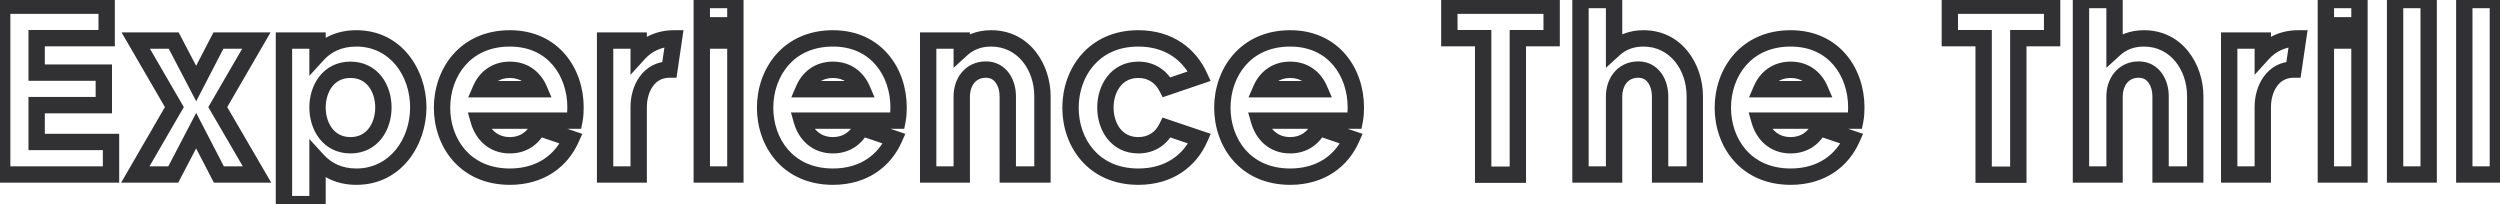 <svg width="917" height="75" viewBox="0 0 917 75" fill="none" xmlns="http://www.w3.org/2000/svg">
<mask id="path-1-outside-1_2473_2900" maskUnits="userSpaceOnUse" x="-3" y="-3" width="923" height="81" fill="black">
<rect fill="white" x="-3" y="-3" width="923" height="81"/>
<path d="M13.442 38.56V52.08H40.722V64H0.802V2.08H39.122V14H13.442V26.64H38.082V38.56H13.442ZM49.795 14.88H63.715L71.955 30.64L80.115 14.88H94.035L79.875 39.28L94.275 64H80.275L71.955 47.92L63.555 64H49.635L63.955 39.28L49.795 14.88ZM130.711 64.8C124.471 64.8 119.831 62.4 116.471 58.72V74.88H104.151V14.88H116.471V20.08C119.831 16.4 124.471 14.08 130.711 14.08C145.191 14.08 153.431 26.72 153.431 39.36C153.431 52.08 145.111 64.8 130.711 64.8ZM116.471 39.44C116.471 46.32 120.471 53.28 128.551 53.28C136.631 53.28 140.631 46.32 140.631 39.44C140.631 32.48 136.631 25.6 128.551 25.6C120.471 25.6 116.471 32.48 116.471 39.44ZM209.5 50.88C205.98 58.8 198.46 64.8 187.02 64.8C170.38 64.8 162.14 52.16 162.14 39.52C162.14 26.8 170.46 14.08 187.02 14.08C203.1 14.08 211.1 26.72 211.1 39.36C211.1 40.96 211.02 42.64 210.7 44.24H175.58C177.02 49.28 180.86 53.28 187.02 53.28C192.06 53.28 195.58 50.56 197.42 46.8L209.5 50.88ZM176.3 32.72H197.74C195.98 28.64 192.38 25.6 187.02 25.6C181.66 25.6 178.06 28.64 176.3 32.72ZM221.952 14.88H234.272V19.68C237.392 16.24 241.712 14.08 247.232 14.08L245.552 25.52C238.032 25.52 234.272 32.4 234.272 39.28V64H221.952V14.88ZM257.415 14.88H269.735V64H257.415V14.88ZM257.415 -9.53674e-07H269.735V9.28H257.415V-9.53674e-07ZM328.001 50.88C324.481 58.8 316.961 64.8 305.521 64.8C288.881 64.8 280.641 52.16 280.641 39.52C280.641 26.8 288.961 14.08 305.521 14.08C321.601 14.08 329.601 26.72 329.601 39.36C329.601 40.96 329.521 42.64 329.201 44.24H294.081C295.521 49.28 299.361 53.28 305.521 53.28C310.561 53.28 314.081 50.56 315.921 46.8L328.001 50.88ZM294.801 32.72H316.241C314.481 28.64 310.881 25.6 305.521 25.6C300.161 25.6 296.561 28.64 294.801 32.72ZM340.452 14.88H352.772V18.08C355.492 15.6 359.012 14.08 363.572 14.08C375.492 14.08 382.372 24.64 382.372 35.28V64H369.652V35.28C369.652 30.4 367.012 25.52 361.652 25.52C355.732 25.52 352.772 30.4 352.772 35.28V64H340.452V14.88ZM440.022 50.88C436.502 58.8 428.982 64.8 417.542 64.8C400.902 64.8 392.662 52.16 392.662 39.52C392.662 26.8 400.982 14.08 417.542 14.08C428.902 14.08 436.342 20.08 439.942 27.92L427.942 32C426.022 28.32 422.582 25.6 417.542 25.6C409.462 25.6 405.462 32.56 405.462 39.44C405.462 46.4 409.462 53.28 417.542 53.28C422.582 53.28 426.102 50.56 427.942 46.8L440.022 50.88ZM495.72 50.88C492.2 58.8 484.68 64.8 473.24 64.8C456.6 64.8 448.36 52.16 448.36 39.52C448.36 26.8 456.68 14.08 473.24 14.08C489.32 14.08 497.32 26.72 497.32 39.36C497.32 40.96 497.24 42.64 496.92 44.24H461.8C463.24 49.28 467.08 53.28 473.24 53.28C478.28 53.28 481.8 50.56 483.64 46.8L495.72 50.88ZM462.52 32.72H483.96C482.2 28.64 478.6 25.6 473.24 25.6C467.88 25.6 464.28 28.64 462.52 32.72ZM531.624 14V2.08H569.144V14H556.744V64.08H544.024V14H531.624ZM579.724 -9.53674e-07H592.044V18.08C594.764 15.6 598.284 14.08 602.844 14.08C614.764 14.08 621.644 24.64 621.644 35.28V64H608.924V35.28C608.924 30.4 606.284 25.52 600.924 25.52C595.004 25.52 592.044 30.4 592.044 35.28V64H579.724V-9.53674e-07ZM679.294 50.88C675.774 58.8 668.254 64.8 656.814 64.8C640.174 64.8 631.934 52.16 631.934 39.52C631.934 26.8 640.254 14.08 656.814 14.08C672.894 14.08 680.894 26.72 680.894 39.36C680.894 40.96 680.814 42.64 680.494 44.24H645.374C646.814 49.28 650.654 53.28 656.814 53.28C661.854 53.28 665.374 50.56 667.214 46.8L679.294 50.88ZM646.094 32.72H667.534C665.774 28.64 662.174 25.6 656.814 25.6C651.454 25.6 647.854 28.64 646.094 32.72ZM715.198 14V2.08H752.718V14H740.318V64.08H727.598V14H715.198ZM763.298 -9.53674e-07H775.618V18.08C778.338 15.6 781.858 14.08 786.418 14.08C798.338 14.08 805.218 24.64 805.218 35.28V64H792.498V35.28C792.498 30.4 789.858 25.52 784.498 25.52C778.578 25.52 775.618 30.4 775.618 35.28V64H763.298V-9.53674e-07ZM817.668 14.88H829.988V19.68C833.108 16.24 837.428 14.08 842.948 14.08L841.268 25.52C833.748 25.52 829.988 32.4 829.988 39.28V64H817.668V14.88ZM853.132 14.88H865.452V64H853.132V14.88ZM853.132 -9.53674e-07H865.452V9.28H853.132V-9.53674e-07ZM878.517 64V-9.53674e-07H890.837V64H878.517ZM903.903 64V-9.53674e-07H916.223V64H903.903Z"/>
</mask>
<path d="M13.442 38.56V35.56H10.442V38.56H13.442ZM13.442 52.08H10.442V55.08H13.442V52.08ZM40.721 52.08H43.721V49.08H40.721V52.08ZM40.721 64V67H43.721V64H40.721ZM0.802 64H-2.198V67H0.802V64ZM0.802 2.08V-0.92H-2.198V2.08H0.802ZM39.122 2.08H42.122V-0.92H39.122V2.08ZM39.122 14V17H42.122V14H39.122ZM13.442 14V11H10.442V14H13.442ZM13.442 26.64H10.442V29.64H13.442V26.64ZM38.082 26.64H41.082V23.64H38.082V26.64ZM38.082 38.56V41.56H41.082V38.56H38.082ZM10.442 38.56V52.08H16.442V38.56H10.442ZM13.442 55.08H40.721V49.08H13.442V55.08ZM37.721 52.08V64H43.721V52.08H37.721ZM40.721 61H0.802V67H40.721V61ZM3.802 64V2.08H-2.198V64H3.802ZM0.802 5.08H39.122V-0.92H0.802V5.08ZM36.122 2.08V14H42.122V2.08H36.122ZM39.122 11H13.442V17H39.122V11ZM10.442 14V26.64H16.442V14H10.442ZM13.442 29.64H38.082V23.64H13.442V29.64ZM35.082 26.64V38.56H41.082V26.64H35.082ZM38.082 35.56H13.442V41.56H38.082V35.56ZM49.795 14.88V11.88H44.586L47.201 16.386L49.795 14.88ZM63.715 14.88L66.374 13.49L65.532 11.88H63.715V14.88ZM71.955 30.64L69.297 32.03L71.968 37.14L74.619 32.019L71.955 30.64ZM80.115 14.88V11.88H78.29L77.451 13.501L80.115 14.88ZM94.035 14.88L96.63 16.386L99.245 11.88H94.035V14.88ZM79.875 39.28L77.281 37.774L76.405 39.283L77.283 40.79L79.875 39.28ZM94.275 64V67H99.495L96.868 62.49L94.275 64ZM80.275 64L77.611 65.379L78.45 67H80.275V64ZM71.955 47.92L74.62 46.541L71.968 41.416L69.296 46.531L71.955 47.92ZM63.555 64V67H65.373L66.214 65.389L63.555 64ZM49.635 64L47.039 62.496L44.43 67H49.635V64ZM63.955 39.28L66.551 40.784L67.423 39.279L66.55 37.774L63.955 39.28ZM49.795 17.88H63.715V11.88H49.795V17.88ZM61.057 16.27L69.297 32.03L74.614 29.25L66.374 13.49L61.057 16.27ZM74.619 32.019L82.779 16.259L77.451 13.501L69.291 29.261L74.619 32.019ZM80.115 17.88H94.035V11.88H80.115V17.88ZM91.441 13.374L77.281 37.774L82.47 40.786L96.63 16.386L91.441 13.374ZM77.283 40.79L91.683 65.51L96.868 62.49L82.468 37.77L77.283 40.79ZM94.275 61H80.275V67H94.275V61ZM82.94 62.621L74.62 46.541L69.291 49.299L77.611 65.379L82.94 62.621ZM69.296 46.531L60.896 62.611L66.214 65.389L74.614 49.309L69.296 46.531ZM63.555 61H49.635V67H63.555V61ZM52.231 65.504L66.551 40.784L61.359 37.776L47.039 62.496L52.231 65.504ZM66.55 37.774L52.39 13.374L47.201 16.386L61.361 40.786L66.55 37.774ZM116.471 58.72L118.686 56.697L113.471 50.985V58.72H116.471ZM116.471 74.88V77.88H119.471V74.88H116.471ZM104.151 74.88H101.151V77.88H104.151V74.88ZM104.151 14.88V11.88H101.151V14.88H104.151ZM116.471 14.88H119.471V11.88H116.471V14.88ZM116.471 20.08H113.471V27.815L118.686 22.103L116.471 20.08ZM130.711 61.8C125.343 61.8 121.498 59.777 118.686 56.697L114.255 60.743C118.164 65.023 123.599 67.8 130.711 67.8V61.8ZM113.471 58.72V74.88H119.471V58.72H113.471ZM116.471 71.88H104.151V77.88H116.471V71.88ZM107.151 74.88V14.88H101.151V74.88H107.151ZM104.151 17.88H116.471V11.88H104.151V17.88ZM113.471 14.88V20.08H119.471V14.88H113.471ZM118.686 22.103C121.477 19.046 125.312 17.08 130.711 17.08V11.08C123.629 11.08 118.185 13.754 114.255 18.057L118.686 22.103ZM130.711 17.08C142.994 17.08 150.431 27.779 150.431 39.36H156.431C156.431 25.66 147.388 11.08 130.711 11.08V17.08ZM150.431 39.36C150.431 51.032 142.905 61.8 130.711 61.8V67.8C147.317 67.8 156.431 53.128 156.431 39.36H150.431ZM113.471 39.44C113.471 43.416 114.62 47.557 117.107 50.775C119.659 54.075 123.54 56.28 128.551 56.28V50.28C125.482 50.28 123.323 49.005 121.854 47.105C120.322 45.123 119.471 42.344 119.471 39.44H113.471ZM128.551 56.28C133.562 56.28 137.443 54.075 139.994 50.775C142.482 47.557 143.631 43.416 143.631 39.44H137.631C137.631 42.344 136.78 45.123 135.247 47.105C133.779 49.005 131.62 50.28 128.551 50.28V56.28ZM143.631 39.44C143.631 35.429 142.485 31.284 139.991 28.071C137.433 24.774 133.55 22.6 128.551 22.6V28.6C131.632 28.6 133.789 29.866 135.251 31.749C136.777 33.716 137.631 36.491 137.631 39.44H143.631ZM128.551 22.6C123.552 22.6 119.669 24.774 117.111 28.071C114.617 31.284 113.471 35.429 113.471 39.44H119.471C119.471 36.491 120.325 33.716 121.851 31.749C123.313 29.866 125.47 28.6 128.551 28.6V22.6ZM209.5 50.88L212.242 52.098L213.578 49.091L210.46 48.038L209.5 50.88ZM210.7 44.24V47.24H213.16L213.642 44.828L210.7 44.24ZM175.58 44.24V41.24H171.603L172.696 45.064L175.58 44.24ZM197.42 46.8L198.38 43.958L195.884 43.115L194.726 45.481L197.42 46.8ZM176.3 32.72L173.546 31.532L171.739 35.72H176.3V32.72ZM197.74 32.72V35.72H202.302L200.495 31.532L197.74 32.72ZM206.759 49.662C203.701 56.541 197.228 61.8 187.02 61.8V67.8C199.693 67.8 208.26 61.059 212.242 52.098L206.759 49.662ZM187.02 61.8C179.529 61.8 174.146 58.987 170.6 54.926C167.001 50.807 165.14 45.218 165.14 39.52H159.14C159.14 46.462 161.399 53.513 166.081 58.873C170.815 64.293 177.872 67.8 187.02 67.8V61.8ZM165.14 39.52C165.14 33.784 167.02 28.152 170.634 23.999C174.195 19.906 179.579 17.08 187.02 17.08V11.08C177.901 11.08 170.846 14.614 166.107 20.061C161.42 25.448 159.14 32.536 159.14 39.52H165.14ZM187.02 17.08C194.195 17.08 199.371 19.864 202.8 23.918C206.285 28.037 208.1 33.639 208.1 39.36H214.1C214.1 32.441 211.916 25.403 207.381 20.042C202.79 14.616 195.926 11.08 187.02 11.08V17.08ZM208.1 39.36C208.1 40.879 208.022 42.333 207.759 43.652L213.642 44.828C214.018 42.947 214.1 41.041 214.1 39.36H208.1ZM210.7 41.24H175.58V47.24H210.7V41.24ZM172.696 45.064C174.418 51.091 179.231 56.28 187.02 56.28V50.28C182.489 50.28 179.623 47.469 178.465 43.416L172.696 45.064ZM187.02 56.28C193.327 56.28 197.827 52.794 200.115 48.119L194.726 45.481C193.334 48.325 190.794 50.28 187.02 50.28V56.28ZM196.46 49.642L208.54 53.722L210.46 48.038L198.38 43.958L196.46 49.642ZM176.3 35.72H197.74V29.72H176.3V35.72ZM200.495 31.532C198.329 26.512 193.742 22.6 187.02 22.6V28.6C191.018 28.6 193.631 30.768 194.986 33.908L200.495 31.532ZM187.02 22.6C180.298 22.6 175.711 26.512 173.546 31.532L179.055 33.908C180.409 30.768 183.022 28.6 187.02 28.6V22.6ZM221.952 14.88V11.88H218.952V14.88H221.952ZM234.272 14.88H237.272V11.88H234.272V14.88ZM234.272 19.68H231.272V27.453L236.494 21.695L234.272 19.68ZM247.232 14.08L250.2 14.516L250.704 11.08H247.232V14.08ZM245.552 25.52V28.52H248.143L248.52 25.956L245.552 25.52ZM234.272 64V67H237.272V64H234.272ZM221.952 64H218.952V67H221.952V64ZM221.952 17.88H234.272V11.88H221.952V17.88ZM231.272 14.88V19.68H237.272V14.88H231.272ZM236.494 21.695C239.06 18.866 242.58 17.08 247.232 17.08V11.08C240.843 11.08 235.723 13.614 232.049 17.665L236.494 21.695ZM244.263 13.644L242.583 25.084L248.52 25.956L250.2 14.516L244.263 13.644ZM245.552 22.52C240.746 22.52 237.059 24.771 234.667 28.053C232.339 31.247 231.272 35.343 231.272 39.28H237.272C237.272 36.337 238.084 33.553 239.516 31.587C240.885 29.709 242.837 28.52 245.552 28.52V22.52ZM231.272 39.28V64H237.272V39.28H231.272ZM234.272 61H221.952V67H234.272V61ZM224.952 64V14.88H218.952V64H224.952ZM257.415 14.88V11.88H254.415V14.88H257.415ZM269.735 14.88H272.735V11.88H269.735V14.88ZM269.735 64V67H272.735V64H269.735ZM257.415 64H254.415V67H257.415V64ZM257.415 -9.53674e-07V-3H254.415V-9.53674e-07H257.415ZM269.735 -9.53674e-07H272.735V-3H269.735V-9.53674e-07ZM269.735 9.28V12.28H272.735V9.28H269.735ZM257.415 9.28H254.415V12.28H257.415V9.28ZM257.415 17.88H269.735V11.88H257.415V17.88ZM266.735 14.88V64H272.735V14.88H266.735ZM269.735 61H257.415V67H269.735V61ZM260.415 64V14.88H254.415V64H260.415ZM257.415 3H269.735V-3H257.415V3ZM266.735 -9.53674e-07V9.28H272.735V-9.53674e-07H266.735ZM269.735 6.28H257.415V12.28H269.735V6.28ZM260.415 9.28V-9.53674e-07H254.415V9.28H260.415ZM328.001 50.88L330.742 52.098L332.079 49.091L328.961 48.038L328.001 50.88ZM329.201 44.24V47.24H331.66L332.143 44.828L329.201 44.24ZM294.081 44.24V41.24H290.104L291.196 45.064L294.081 44.24ZM315.921 46.8L316.881 43.958L314.384 43.115L313.226 45.481L315.921 46.8ZM294.801 32.72L292.046 31.532L290.24 35.72H294.801V32.72ZM316.241 32.72V35.72H320.802L318.996 31.532L316.241 32.72ZM325.259 49.662C322.202 56.541 315.729 61.8 305.521 61.8V67.8C318.193 67.8 326.76 61.059 330.742 52.098L325.259 49.662ZM305.521 61.8C298.03 61.8 292.647 58.987 289.1 54.926C285.502 50.807 283.641 45.218 283.641 39.52H277.641C277.641 46.462 279.9 53.513 284.581 58.873C289.315 64.293 296.372 67.8 305.521 67.8V61.8ZM283.641 39.52C283.641 33.784 285.521 28.152 289.134 23.999C292.696 19.906 298.08 17.08 305.521 17.08V11.08C296.402 11.08 289.346 14.614 284.608 20.061C279.921 25.448 277.641 32.536 277.641 39.52H283.641ZM305.521 17.08C312.696 17.08 317.872 19.864 321.301 23.918C324.786 28.037 326.601 33.639 326.601 39.36H332.601C332.601 32.441 330.416 25.403 325.881 20.042C321.29 14.616 314.426 11.08 305.521 11.08V17.08ZM326.601 39.36C326.601 40.879 326.523 42.333 326.259 43.652L332.143 44.828C332.519 42.947 332.601 41.041 332.601 39.36H326.601ZM329.201 41.24H294.081V47.24H329.201V41.24ZM291.196 45.064C292.918 51.091 297.732 56.28 305.521 56.28V50.28C300.99 50.28 298.124 47.469 296.965 43.416L291.196 45.064ZM305.521 56.28C311.827 56.28 316.327 52.794 318.616 48.119L313.226 45.481C311.834 48.325 309.295 50.28 305.521 50.28V56.28ZM314.961 49.642L327.041 53.722L328.961 48.038L316.881 43.958L314.961 49.642ZM294.801 35.72H316.241V29.72H294.801V35.72ZM318.996 31.532C316.83 26.512 312.243 22.6 305.521 22.6V28.6C309.519 28.6 312.132 30.768 313.486 33.908L318.996 31.532ZM305.521 22.6C298.799 22.6 294.212 26.512 292.046 31.532L297.556 33.908C298.91 30.768 301.523 28.6 305.521 28.6V22.6ZM340.452 14.88V11.88H337.452V14.88H340.452ZM352.772 14.88H355.772V11.88H352.772V14.88ZM352.772 18.08H349.772V24.875L354.793 20.297L352.772 18.08ZM382.372 64V67H385.372V64H382.372ZM369.652 64H366.652V67H369.652V64ZM352.772 64V67H355.772V64H352.772ZM340.452 64H337.452V67H340.452V64ZM340.452 17.88H352.772V11.88H340.452V17.88ZM349.772 14.88V18.08H355.772V14.88H349.772ZM354.793 20.297C356.955 18.326 359.753 17.08 363.572 17.08V11.08C358.272 11.08 354.029 12.874 350.751 15.863L354.793 20.297ZM363.572 17.08C373.271 17.08 379.372 25.67 379.372 35.28H385.372C385.372 23.61 377.713 11.08 363.572 11.08V17.08ZM379.372 35.28V64H385.372V35.28H379.372ZM382.372 61H369.652V67H382.372V61ZM372.652 64V35.28H366.652V64H372.652ZM372.652 35.28C372.652 32.349 371.867 29.253 370.089 26.806C368.244 24.268 365.374 22.52 361.652 22.52V28.52C363.29 28.52 364.42 29.212 365.235 30.334C366.117 31.547 366.652 33.331 366.652 35.28H372.652ZM361.652 22.52C357.774 22.52 354.701 24.159 352.66 26.683C350.678 29.134 349.772 32.273 349.772 35.28H355.772C355.772 33.407 356.346 31.666 357.325 30.456C358.243 29.321 359.611 28.52 361.652 28.52V22.52ZM349.772 35.28V64H355.772V35.28H349.772ZM352.772 61H340.452V67H352.772V61ZM343.452 64V14.88H337.452V64H343.452ZM440.022 50.88L442.764 52.098L444.1 49.091L440.982 48.038L440.022 50.88ZM439.942 27.92L440.908 30.76L444.056 29.69L442.668 26.668L439.942 27.92ZM427.942 32L425.282 33.388L426.472 35.668L428.908 34.84L427.942 32ZM427.942 46.8L428.902 43.958L426.406 43.115L425.248 45.481L427.942 46.8ZM437.281 49.662C434.223 56.541 427.75 61.8 417.542 61.8V67.8C430.214 67.8 438.781 61.059 442.764 52.098L437.281 49.662ZM417.542 61.8C410.051 61.8 404.668 58.987 401.122 54.926C397.523 50.807 395.662 45.218 395.662 39.52H389.662C389.662 46.462 391.921 53.513 396.603 58.873C401.337 64.293 408.394 67.8 417.542 67.8V61.8ZM395.662 39.52C395.662 33.784 397.542 28.152 401.155 23.999C404.717 19.906 410.101 17.08 417.542 17.08V11.08C408.423 11.08 401.368 14.614 396.629 20.061C391.942 25.448 389.662 32.536 389.662 39.52H395.662ZM417.542 17.08C427.652 17.08 434.072 22.325 437.216 29.172L442.668 26.668C438.613 17.835 430.152 11.08 417.542 11.08V17.08ZM438.976 25.08L426.976 29.16L428.908 34.84L440.908 30.76L438.976 25.08ZM430.602 30.612C428.249 26.102 423.871 22.6 417.542 22.6V28.6C421.294 28.6 423.795 30.538 425.282 33.388L430.602 30.612ZM417.542 22.6C412.531 22.6 408.65 24.805 406.099 28.105C403.611 31.323 402.462 35.464 402.462 39.44H408.462C408.462 36.536 409.314 33.757 410.846 31.775C412.314 29.875 414.473 28.6 417.542 28.6V22.6ZM402.462 39.44C402.462 43.451 403.608 47.596 406.102 50.809C408.66 54.106 412.543 56.28 417.542 56.28V50.28C414.461 50.28 412.304 49.014 410.842 47.131C409.316 45.164 408.462 42.389 408.462 39.44H402.462ZM417.542 56.28C423.848 56.28 428.349 52.794 430.637 48.119L425.248 45.481C423.856 48.325 421.316 50.28 417.542 50.28V56.28ZM426.982 49.642L439.062 53.722L440.982 48.038L428.902 43.958L426.982 49.642ZM495.72 50.88L498.462 52.098L499.798 49.091L496.68 48.038L495.72 50.88ZM496.92 44.24V47.24H499.38L499.862 44.828L496.92 44.24ZM461.8 44.24V41.24H457.823L458.916 45.064L461.8 44.24ZM483.64 46.8L484.6 43.958L482.104 43.115L480.946 45.481L483.64 46.8ZM462.52 32.72L459.766 31.532L457.959 35.72H462.52V32.72ZM483.96 32.72V35.72H488.522L486.715 31.532L483.96 32.72ZM492.979 49.662C489.921 56.541 483.448 61.8 473.24 61.8V67.8C485.913 67.8 494.479 61.059 498.462 52.098L492.979 49.662ZM473.24 61.8C465.749 61.8 460.366 58.987 456.82 54.926C453.221 50.807 451.36 45.218 451.36 39.52H445.36C445.36 46.462 447.619 53.513 452.301 58.873C457.035 64.293 464.092 67.8 473.24 67.8V61.8ZM451.36 39.52C451.36 33.784 453.24 28.152 456.854 23.999C460.415 19.906 465.799 17.08 473.24 17.08V11.08C464.121 11.08 457.066 14.614 452.327 20.061C447.64 25.448 445.36 32.536 445.36 39.52H451.36ZM473.24 17.08C480.415 17.08 485.591 19.864 489.02 23.918C492.505 28.037 494.32 33.639 494.32 39.36H500.32C500.32 32.441 498.136 25.403 493.601 20.042C489.01 14.616 482.146 11.08 473.24 11.08V17.08ZM494.32 39.36C494.32 40.879 494.242 42.333 493.979 43.652L499.862 44.828C500.238 42.947 500.32 41.041 500.32 39.36H494.32ZM496.92 41.24H461.8V47.24H496.92V41.24ZM458.916 45.064C460.638 51.091 465.451 56.28 473.24 56.28V50.28C468.709 50.28 465.843 47.469 464.685 43.416L458.916 45.064ZM473.24 56.28C479.547 56.28 484.047 52.794 486.335 48.119L480.946 45.481C479.554 48.325 477.014 50.28 473.24 50.28V56.28ZM482.68 49.642L494.76 53.722L496.68 48.038L484.6 43.958L482.68 49.642ZM462.52 35.72H483.96V29.72H462.52V35.72ZM486.715 31.532C484.549 26.512 479.962 22.6 473.24 22.6V28.6C477.238 28.6 479.851 30.768 481.206 33.908L486.715 31.532ZM473.24 22.6C466.518 22.6 461.931 26.512 459.766 31.532L465.275 33.908C466.629 30.768 469.242 28.6 473.24 28.6V22.6ZM531.624 14H528.624V17H531.624V14ZM531.624 2.08V-0.92H528.624V2.08H531.624ZM569.144 2.08H572.144V-0.92H569.144V2.08ZM569.144 14V17H572.144V14H569.144ZM556.744 14V11H553.744V14H556.744ZM556.744 64.08V67.08H559.744V64.08H556.744ZM544.024 64.08H541.024V67.08H544.024V64.08ZM544.024 14H547.024V11H544.024V14ZM534.624 14V2.08H528.624V14H534.624ZM531.624 5.08H569.144V-0.92H531.624V5.08ZM566.144 2.08V14H572.144V2.08H566.144ZM569.144 11H556.744V17H569.144V11ZM553.744 14V64.08H559.744V14H553.744ZM556.744 61.08H544.024V67.08H556.744V61.08ZM547.024 64.08V14H541.024V64.08H547.024ZM544.024 11H531.624V17H544.024V11ZM579.724 -9.53674e-07V-3H576.724V-9.53674e-07H579.724ZM592.044 -9.53674e-07H595.044V-3H592.044V-9.53674e-07ZM592.044 18.08H589.044V24.875L594.065 20.297L592.044 18.08ZM621.644 64V67H624.644V64H621.644ZM608.924 64H605.924V67H608.924V64ZM592.044 64V67H595.044V64H592.044ZM579.724 64H576.724V67H579.724V64ZM579.724 3H592.044V-3H579.724V3ZM589.044 -9.53674e-07V18.08H595.044V-9.53674e-07H589.044ZM594.065 20.297C596.227 18.326 599.024 17.08 602.844 17.08V11.08C597.544 11.08 593.301 12.874 590.023 15.863L594.065 20.297ZM602.844 17.08C612.543 17.08 618.644 25.67 618.644 35.28H624.644C624.644 23.61 616.985 11.08 602.844 11.08V17.08ZM618.644 35.28V64H624.644V35.28H618.644ZM621.644 61H608.924V67H621.644V61ZM611.924 64V35.28H605.924V64H611.924ZM611.924 35.28C611.924 32.349 611.139 29.253 609.361 26.806C607.516 24.268 604.646 22.52 600.924 22.52V28.52C602.562 28.52 603.692 29.212 604.507 30.334C605.389 31.547 605.924 33.331 605.924 35.28H611.924ZM600.924 22.52C597.046 22.52 593.973 24.159 591.931 26.683C589.95 29.134 589.044 32.273 589.044 35.28H595.044C595.044 33.407 595.618 31.666 596.597 30.456C597.515 29.321 598.882 28.52 600.924 28.52V22.52ZM589.044 35.28V64H595.044V35.28H589.044ZM592.044 61H579.724V67H592.044V61ZM582.724 64V-9.53674e-07H576.724V64H582.724ZM679.294 50.88L682.035 52.098L683.372 49.091L680.254 48.038L679.294 50.88ZM680.494 44.24V47.24H682.953L683.436 44.828L680.494 44.24ZM645.374 44.24V41.24H641.397L642.49 45.064L645.374 44.24ZM667.214 46.8L668.174 43.958L665.678 43.115L664.519 45.481L667.214 46.8ZM646.094 32.72L643.339 31.532L641.533 35.72H646.094V32.72ZM667.534 32.72V35.72H672.095L670.289 31.532L667.534 32.72ZM676.553 49.662C673.495 56.541 667.022 61.8 656.814 61.8V67.8C669.486 67.8 678.053 61.059 682.035 52.098L676.553 49.662ZM656.814 61.8C649.323 61.8 643.94 58.987 640.394 54.926C636.795 50.807 634.934 45.218 634.934 39.52H628.934C628.934 46.462 631.193 53.513 635.875 58.873C640.608 64.293 647.665 67.8 656.814 67.8V61.8ZM634.934 39.52C634.934 33.784 636.814 28.152 640.427 23.999C643.989 19.906 649.373 17.08 656.814 17.08V11.08C647.695 11.08 640.639 14.614 635.901 20.061C631.214 25.448 628.934 32.536 628.934 39.52H634.934ZM656.814 17.08C663.989 17.08 669.165 19.864 672.594 23.918C676.079 28.037 677.894 33.639 677.894 39.36H683.894C683.894 32.441 681.709 25.403 677.174 20.042C672.583 14.616 665.719 11.08 656.814 11.08V17.08ZM677.894 39.36C677.894 40.879 677.816 42.333 677.552 43.652L683.436 44.828C683.812 42.947 683.894 41.041 683.894 39.36H677.894ZM680.494 41.24H645.374V47.24H680.494V41.24ZM642.49 45.064C644.211 51.091 649.025 56.28 656.814 56.28V50.28C652.283 50.28 649.417 47.469 648.259 43.416L642.49 45.064ZM656.814 56.28C663.12 56.28 667.621 52.794 669.909 48.119L664.519 45.481C663.128 48.325 660.588 50.28 656.814 50.28V56.28ZM666.254 49.642L678.334 53.722L680.254 48.038L668.174 43.958L666.254 49.642ZM646.094 35.72H667.534V29.72H646.094V35.72ZM670.289 31.532C668.123 26.512 663.536 22.6 656.814 22.6V28.6C660.812 28.6 663.425 30.768 664.779 33.908L670.289 31.532ZM656.814 22.6C650.092 22.6 645.505 26.512 643.339 31.532L648.849 33.908C650.203 30.768 652.816 28.6 656.814 28.6V22.6ZM715.198 14H712.198V17H715.198V14ZM715.198 2.08V-0.92H712.198V2.08H715.198ZM752.718 2.08H755.718V-0.92H752.718V2.08ZM752.718 14V17H755.718V14H752.718ZM740.318 14V11H737.318V14H740.318ZM740.318 64.08V67.08H743.318V64.08H740.318ZM727.598 64.08H724.598V67.08H727.598V64.08ZM727.598 14H730.598V11H727.598V14ZM718.198 14V2.08H712.198V14H718.198ZM715.198 5.08H752.718V-0.92H715.198V5.08ZM749.718 2.08V14H755.718V2.08H749.718ZM752.718 11H740.318V17H752.718V11ZM737.318 14V64.08H743.318V14H737.318ZM740.318 61.08H727.598V67.08H740.318V61.08ZM730.598 64.08V14H724.598V64.08H730.598ZM727.598 11H715.198V17H727.598V11ZM763.298 -9.53674e-07V-3H760.298V-9.53674e-07H763.298ZM775.618 -9.53674e-07H778.618V-3H775.618V-9.53674e-07ZM775.618 18.08H772.618V24.875L777.639 20.297L775.618 18.08ZM805.218 64V67H808.218V64H805.218ZM792.498 64H789.498V67H792.498V64ZM775.618 64V67H778.618V64H775.618ZM763.298 64H760.298V67H763.298V64ZM763.298 3H775.618V-3H763.298V3ZM772.618 -9.53674e-07V18.08H778.618V-9.53674e-07H772.618ZM777.639 20.297C779.801 18.326 782.598 17.08 786.418 17.08V11.08C781.117 11.08 776.875 12.874 773.596 15.863L777.639 20.297ZM786.418 17.08C796.117 17.08 802.218 25.67 802.218 35.28H808.218C808.218 23.61 800.559 11.08 786.418 11.08V17.08ZM802.218 35.28V64H808.218V35.28H802.218ZM805.218 61H792.498V67H805.218V61ZM795.498 64V35.28H789.498V64H795.498ZM795.498 35.28C795.498 32.349 794.713 29.253 792.935 26.806C791.09 24.268 788.22 22.52 784.498 22.52V28.52C786.136 28.52 787.266 29.212 788.081 30.334C788.962 31.547 789.498 33.331 789.498 35.28H795.498ZM784.498 22.52C780.619 22.52 777.547 24.159 775.505 26.683C773.524 29.134 772.618 32.273 772.618 35.28H778.618C778.618 33.407 779.192 31.666 780.17 30.456C781.089 29.321 782.456 28.52 784.498 28.52V22.52ZM772.618 35.28V64H778.618V35.28H772.618ZM775.618 61H763.298V67H775.618V61ZM766.298 64V-9.53674e-07H760.298V64H766.298ZM817.668 14.88V11.88H814.668V14.88H817.668ZM829.988 14.88H832.988V11.88H829.988V14.88ZM829.988 19.68H826.988V27.453L832.21 21.695L829.988 19.68ZM842.948 14.08L845.916 14.516L846.421 11.08H842.948V14.08ZM841.268 25.52V28.52H843.859L844.236 25.956L841.268 25.52ZM829.988 64V67H832.988V64H829.988ZM817.668 64H814.668V67H817.668V64ZM817.668 17.88H829.988V11.88H817.668V17.88ZM826.988 14.88V19.68H832.988V14.88H826.988ZM832.21 21.695C834.776 18.866 838.296 17.08 842.948 17.08V11.08C836.56 11.08 831.439 13.614 827.766 17.665L832.21 21.695ZM839.98 13.644L838.3 25.084L844.236 25.956L845.916 14.516L839.98 13.644ZM841.268 22.52C836.462 22.52 832.775 24.771 830.383 28.053C828.056 31.247 826.988 35.343 826.988 39.28H832.988C832.988 36.337 833.8 33.553 835.232 31.587C836.601 29.709 838.553 28.52 841.268 28.52V22.52ZM826.988 39.28V64H832.988V39.28H826.988ZM829.988 61H817.668V67H829.988V61ZM820.668 64V14.88H814.668V64H820.668ZM853.132 14.88V11.88H850.132V14.88H853.132ZM865.452 14.88H868.452V11.88H865.452V14.88ZM865.452 64V67H868.452V64H865.452ZM853.132 64H850.132V67H853.132V64ZM853.132 -9.53674e-07V-3H850.132V-9.53674e-07H853.132ZM865.452 -9.53674e-07H868.452V-3H865.452V-9.53674e-07ZM865.452 9.28V12.28H868.452V9.28H865.452ZM853.132 9.28H850.132V12.28H853.132V9.28ZM853.132 17.88H865.452V11.88H853.132V17.88ZM862.452 14.88V64H868.452V14.88H862.452ZM865.452 61H853.132V67H865.452V61ZM856.132 64V14.88H850.132V64H856.132ZM853.132 3H865.452V-3H853.132V3ZM862.452 -9.53674e-07V9.28H868.452V-9.53674e-07H862.452ZM865.452 6.28H853.132V12.28H865.452V6.28ZM856.132 9.28V-9.53674e-07H850.132V9.28H856.132ZM878.517 64H875.517V67H878.517V64ZM878.517 -9.53674e-07V-3H875.517V-9.53674e-07H878.517ZM890.837 -9.53674e-07H893.837V-3H890.837V-9.53674e-07ZM890.837 64V67H893.837V64H890.837ZM881.517 64V-9.53674e-07H875.517V64H881.517ZM878.517 3H890.837V-3H878.517V3ZM887.837 -9.53674e-07V64H893.837V-9.53674e-07H887.837ZM890.837 61H878.517V67H890.837V61ZM903.903 64H900.903V67H903.903V64ZM903.903 -9.53674e-07V-3H900.903V-9.53674e-07H903.903ZM916.223 -9.53674e-07H919.223V-3H916.223V-9.53674e-07ZM916.223 64V67H919.223V64H916.223ZM906.903 64V-9.53674e-07H900.903V64H906.903ZM903.903 3H916.223V-3H903.903V3ZM913.223 -9.53674e-07V64H919.223V-9.53674e-07H913.223ZM916.223 61H903.903V67H916.223V61Z" fill="#313133" mask="url(#path-1-outside-1_2473_2900)"/>
</svg>
